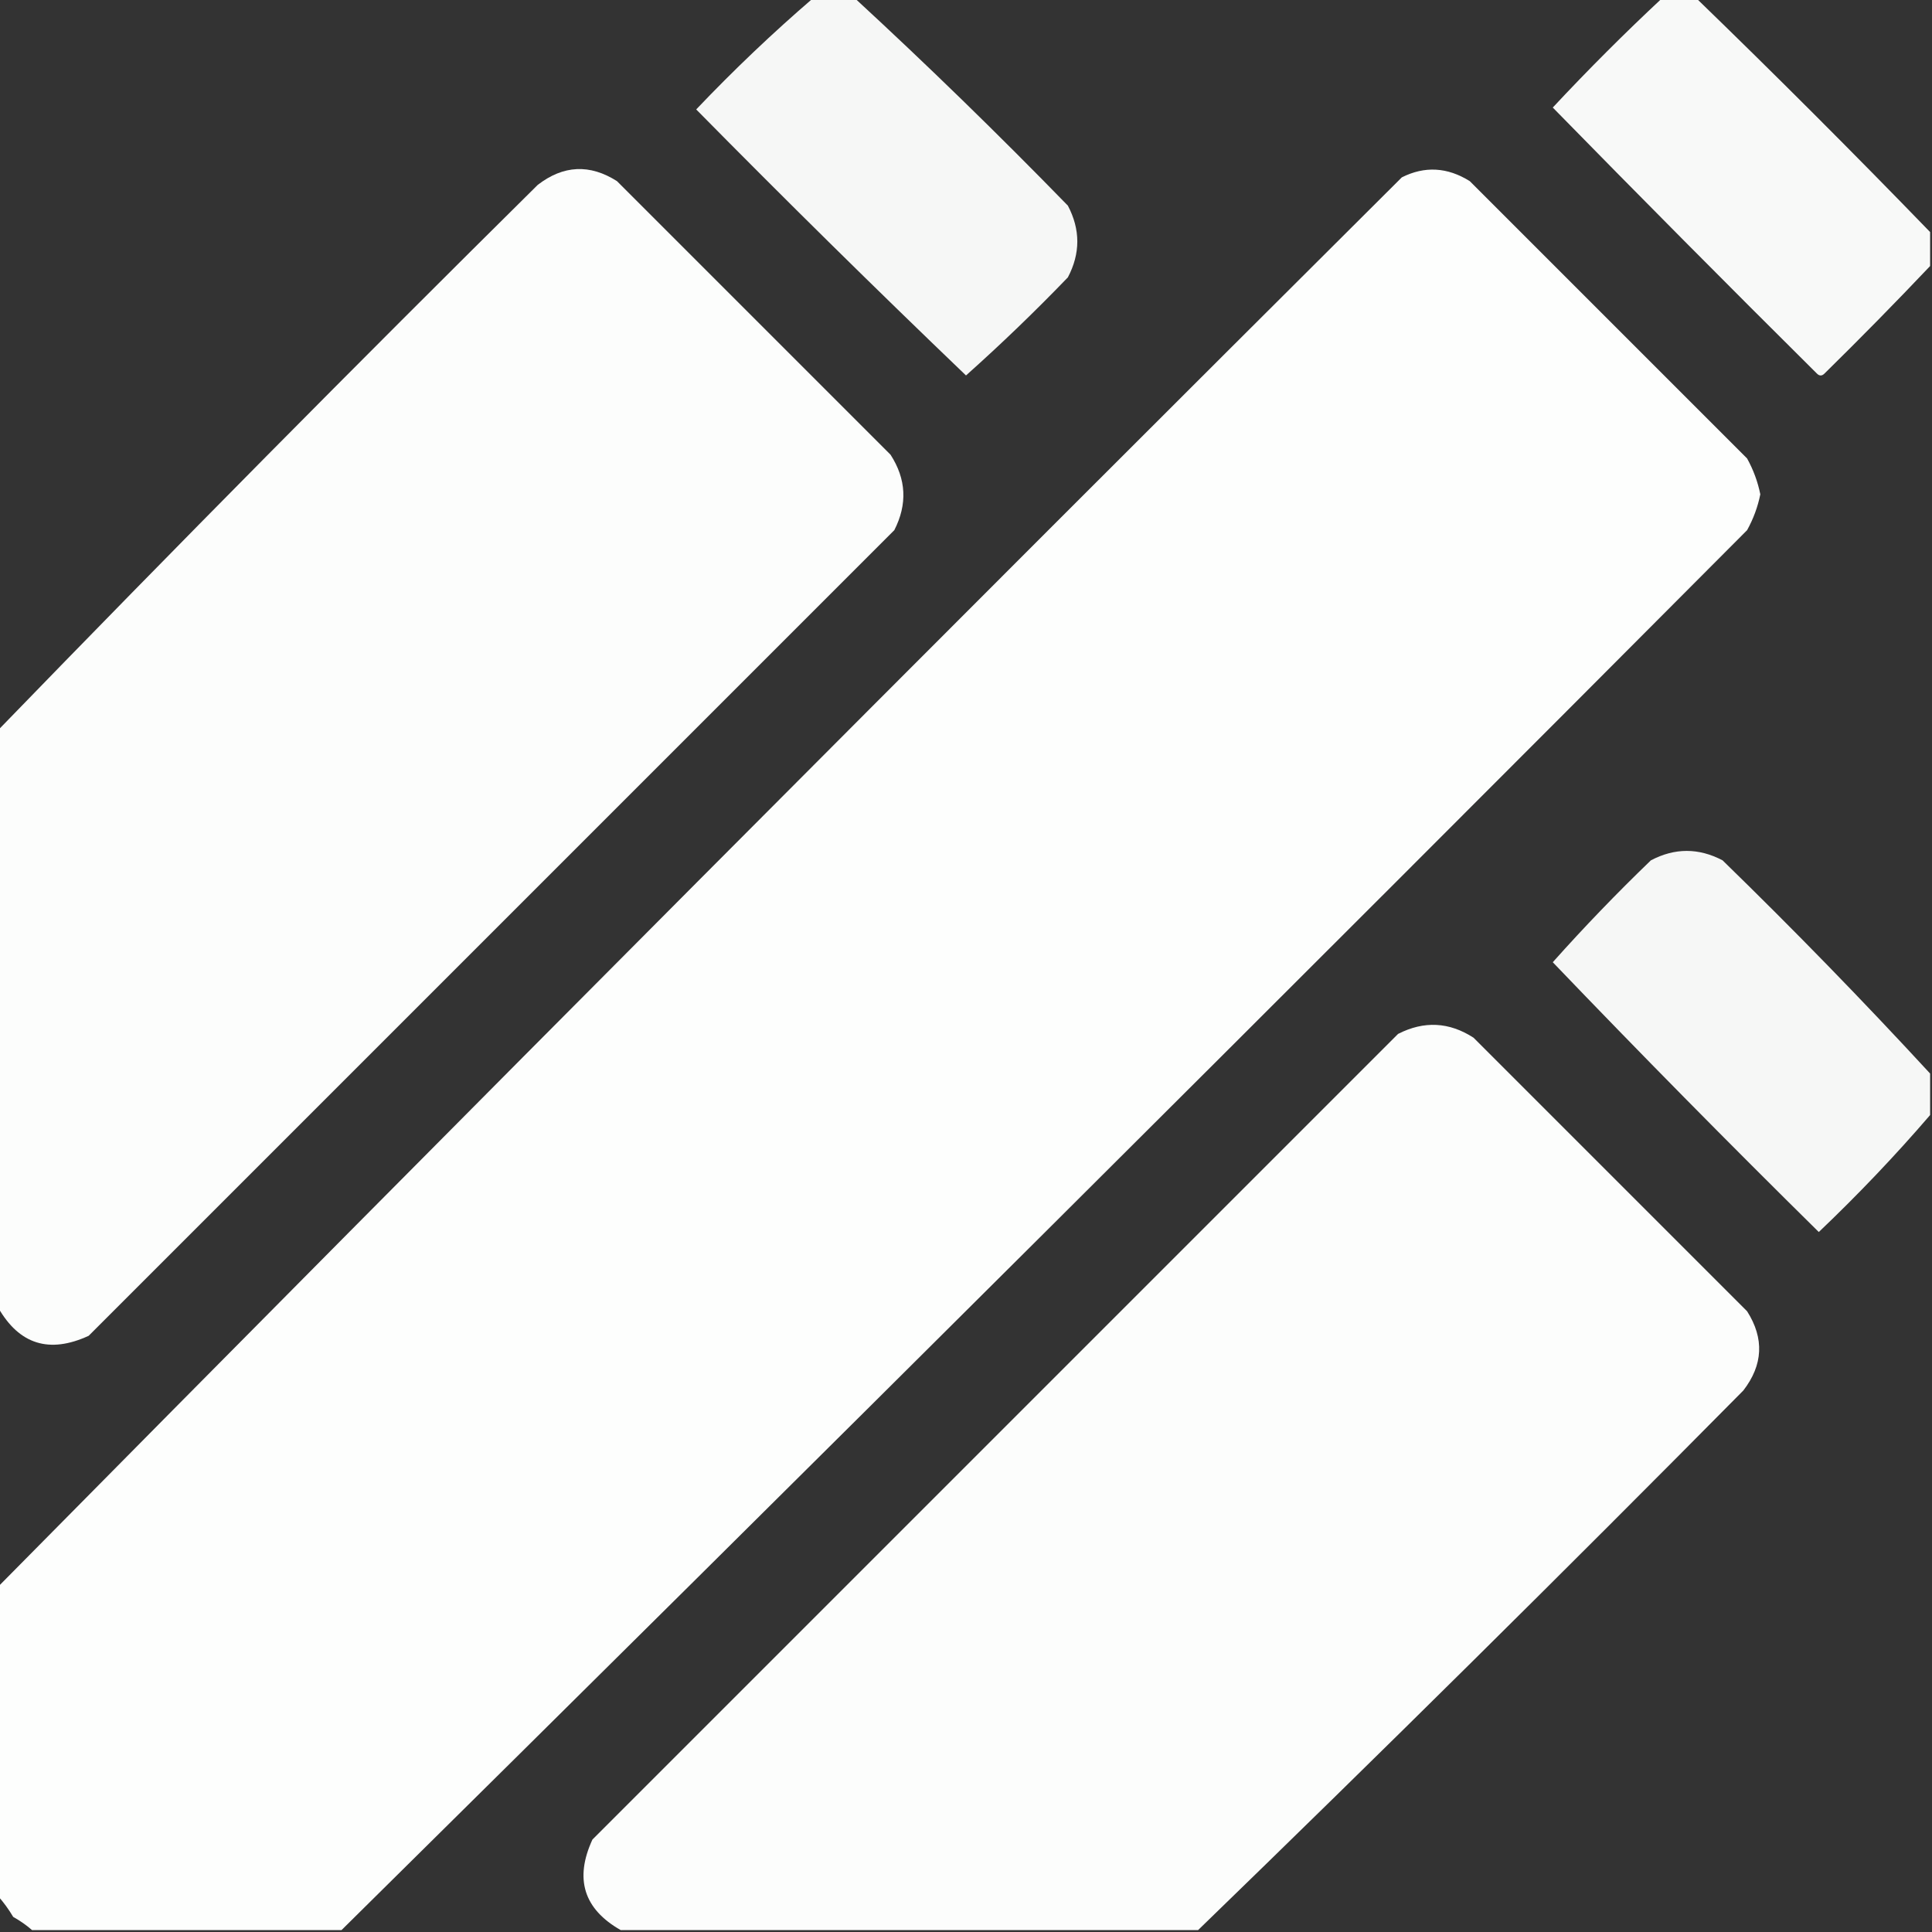 <?xml version="1.0" encoding="UTF-8"?> <svg xmlns="http://www.w3.org/2000/svg" xmlns:xlink="http://www.w3.org/1999/xlink" version="1.1" width="512px" height="512px" style="shape-rendering:geometricPrecision; text-rendering:geometricPrecision; image-rendering:optimizeQuality; fill-rule:evenodd; clip-rule:evenodd"><rect width="100%" height="100%" fill="#333333" stroke="none"/><g><path style="opacity:0.96" fill="#fefffe" d="M 215.5,-0.5 C 219.167,-0.5 222.833,-0.5 226.5,-0.5C 245.742,17.24 264.576,35.574 283,54.5C 286.333,60.833 286.333,67.167 283,73.5C 274.292,82.543 265.292,91.21 256,99.5C 231.874,76.374 208.04,52.874 184.5,29C 194.45,18.544 204.784,8.711 215.5,-0.5 Z"></path></g><g><path style="opacity:0.97" fill="#fefffe" d="M 440.5,-0.5 C 443.5,-0.5 446.5,-0.5 449.5,-0.5C 470.5,19.833 491.167,40.5 511.5,61.5C 511.5,64.5 511.5,67.5 511.5,70.5C 502.396,80.105 493.063,89.605 483.5,99C 482.833,99.667 482.167,99.667 481.5,99C 457.986,75.653 434.653,52.153 411.5,28.5C 420.881,18.452 430.548,8.785 440.5,-0.5 Z"></path></g><g><path style="opacity:0.986" fill="#fefffe" d="M -0.5,346.5 C -0.5,295.5 -0.5,244.5 -0.5,193.5C 46.576,144.923 94.243,96.756 142.5,49C 149.298,43.756 156.298,43.423 163.5,48C 187.667,72.167 211.833,96.333 236,120.5C 240.179,126.96 240.512,133.627 237,140.5C 165.833,211.667 94.667,282.833 23.5,354C 13.079,358.803 5.079,356.303 -0.5,346.5 Z"></path></g><g><path style="opacity:0.993" fill="#fefffe" d="M 90.5,511.5 C 63.167,511.5 35.833,511.5 8.5,511.5C 7.013,510.196 5.346,509.03 3.5,508C 2.303,505.985 0.97,504.151 -0.5,502.5C -0.5,475.167 -0.5,447.833 -0.5,420.5C 122.911,295.589 246.911,171.089 371.5,47C 377.56,43.957 383.56,44.29 389.5,48C 414,72.5 438.5,97 463,121.5C 464.665,124.513 465.832,127.68 466.5,131C 465.832,134.32 464.665,137.487 463,140.5C 339.244,264.756 215.078,388.423 90.5,511.5 Z"></path></g><g><path style="opacity:0.96" fill="#fefffe" d="M 511.5,284.5 C 511.5,288.167 511.5,291.833 511.5,295.5C 502.289,306.216 492.456,316.55 482,326.5C 458.126,302.96 434.626,279.126 411.5,255C 419.79,245.708 428.457,236.708 437.5,228C 443.833,224.667 450.167,224.667 456.5,228C 475.426,246.424 493.76,265.258 511.5,284.5 Z"></path></g><g><path style="opacity:0.986" fill="#fefffe" d="M 317.5,511.5 C 266.5,511.5 215.5,511.5 164.5,511.5C 154.697,505.921 152.197,497.921 157,487.5C 228.167,416.333 299.333,345.167 370.5,274C 377.373,270.488 384.04,270.821 390.5,275C 414.667,299.167 438.833,323.333 463,347.5C 467.577,354.702 467.244,361.702 462,368.5C 414.244,416.757 366.077,464.424 317.5,511.5 Z"></path></g></svg> 